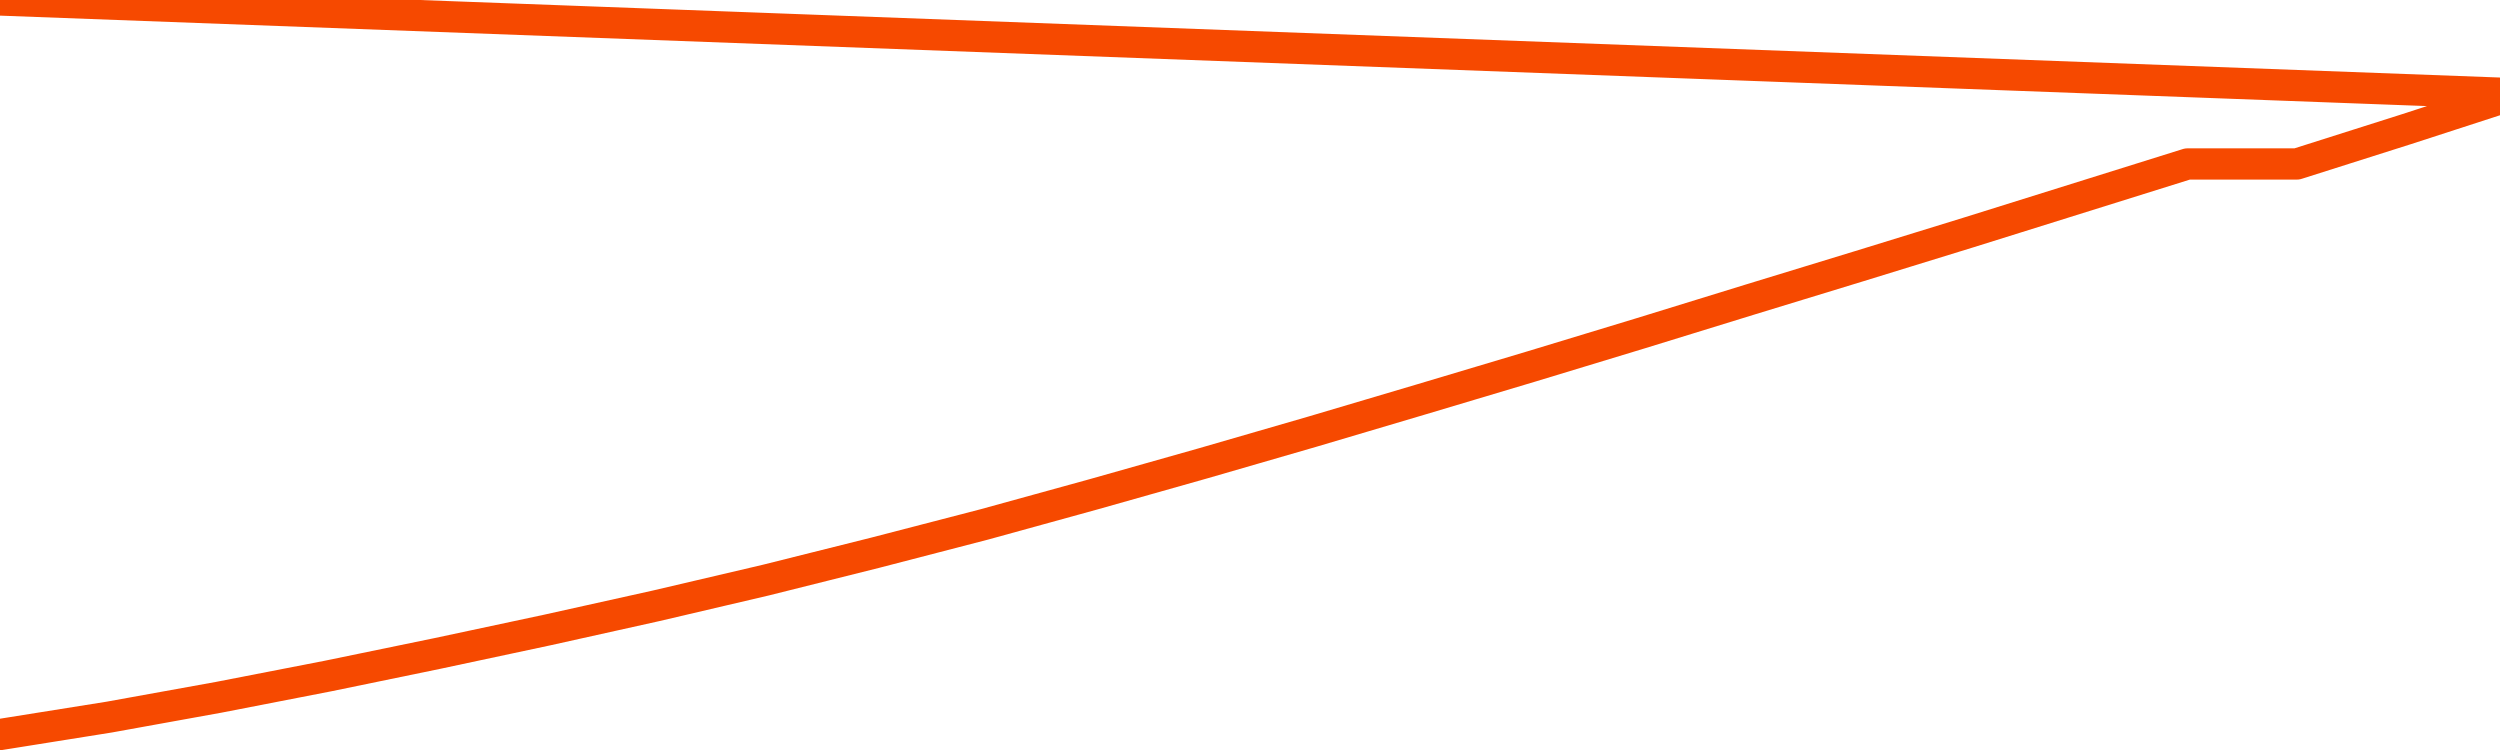      <svg
        version="1.1"
        xmlns="http://www.w3.org/2000/svg"
        width="80"
        height="24"
        viewBox="0 0 80 24">
        <path
          fill="url(#gradient)"
          fill-opacity="0.56"
          stroke="none"
          d="M 0,26 0.0,23.505 3.5,22.946 7.0,22.313 10.5,21.632 14.0,20.91 17.5,20.163 21.0,19.385 24.5,18.565 28.0,17.689 31.5,16.781 35.0,15.816 38.5,14.826 42.0,13.812 45.5,12.774 49.0,11.728 52.5,10.665 56.0,9.586 59.5,8.516 63.0,7.437 66.5,6.342 70.0,5.247 73.5,5.247 77.0,4.136 80.5,3.0 82,26 Z"
        />
        <path
          fill="none"
          stroke="#F64900"
          stroke-width="1"
          stroke-linejoin="round"
          stroke-linecap="round"
          d="M 0.0,23.505 3.5,22.946 7.0,22.313 10.5,21.632 14.0,20.91 17.5,20.163 21.0,19.385 24.5,18.565 28.0,17.689 31.5,16.781 35.0,15.816 38.5,14.826 42.0,13.812 45.5,12.774 49.0,11.728 52.5,10.665 56.0,9.586 59.5,8.516 63.0,7.437 66.5,6.342 70.0,5.247 73.5,5.247 77.0,4.136 80.5,3.0.join(' ') }"
        />
      </svg>
